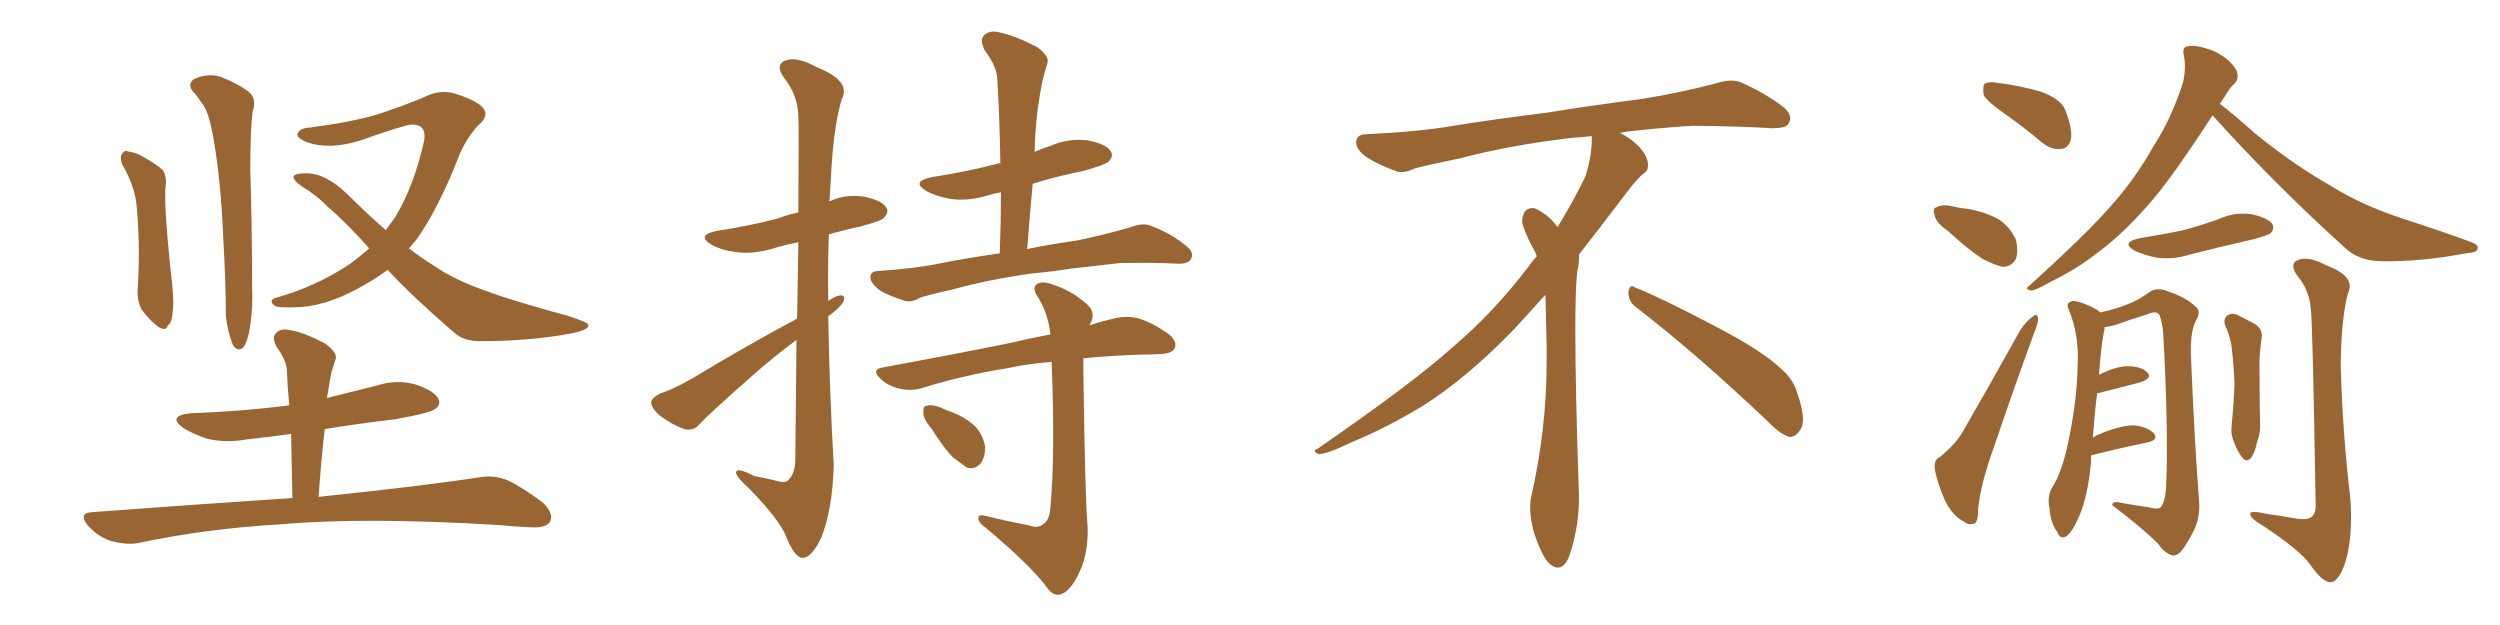 <svg xmlns="http://www.w3.org/2000/svg" xmlns:xlink="http://www.w3.org/1999/xlink" width="600" height="150"><path fill="#996633" padding="10" d="M29.30 39.40L29.30 39.40Q28.71 37.79 29.30 36.91L29.30 36.91Q30.03 35.89 30.62 36.33L30.62 36.33Q32.67 36.62 34.13 37.50L34.13 37.50Q37.79 39.55 39.11 40.87L39.11 40.87Q40.14 42.63 39.70 44.97L39.70 44.97Q39.40 49.95 40.87 64.16L40.87 64.16Q41.89 72.22 41.46 74.56L41.46 74.56Q41.31 77.49 40.28 78.08L40.28 78.08Q39.99 79.54 38.09 78.52L38.09 78.52Q35.89 76.90 33.98 74.27L33.98 74.27Q32.67 71.63 33.11 68.41L33.11 68.41Q33.69 57.71 32.67 48.34L32.67 48.34Q32.08 44.24 29.30 39.40ZM46.88 22.56L46.88 22.56Q44.68 20.51 46.44 19.04L46.44 19.04Q49.80 17.43 53.03 18.46L53.03 18.46Q57.42 20.21 59.77 22.12L59.77 22.12Q61.67 23.73 60.64 26.81L60.64 26.81Q60.06 31.05 60.06 40.87L60.06 40.87Q60.50 54.20 60.50 68.85L60.50 68.85Q60.79 74.12 59.77 79.83L59.77 79.83Q59.18 82.47 58.30 83.50L58.30 83.50Q56.98 84.38 55.96 82.91L55.96 82.91Q54.64 79.83 54.20 75.73L54.20 75.73Q54.20 67.97 53.61 57.71L53.61 57.71Q53.03 43.21 51.12 32.52L51.12 32.52Q50.10 27.10 48.78 25.20L48.78 25.20Q47.90 24.02 46.88 22.56ZM93.02 64.75L93.02 64.75Q90.53 66.65 87.89 68.12L87.89 68.12Q79.54 73.10 72.36 73.68L72.36 73.68Q66.80 73.97 65.92 73.39L65.92 73.39Q64.31 72.07 66.21 71.48L66.21 71.48Q76.03 68.70 84.08 63.28L84.08 63.28Q86.43 61.52 88.62 59.62L88.62 59.62Q83.20 53.47 78.37 49.37L78.37 49.37Q76.03 46.88 72.36 44.68L72.36 44.68Q70.31 43.21 70.46 42.33L70.46 42.33Q70.75 41.60 73.39 41.60L73.39 41.60Q78.08 41.46 83.50 46.73L83.50 46.73Q88.04 51.27 92.58 55.22L92.58 55.22Q93.90 53.47 94.92 52.00L94.92 52.00Q99.46 44.38 101.81 33.69L101.81 33.69Q102.39 29.88 98.88 29.88L98.88 29.88Q96.83 30.03 86.57 33.69L86.57 33.69Q79.10 36.04 73.68 34.13L73.68 34.13Q70.90 32.96 71.48 31.93L71.48 31.93Q72.07 30.76 74.27 30.62L74.27 30.62Q84.52 29.30 90.82 27.39L90.82 27.39Q96.97 25.34 101.51 23.44L101.51 23.44Q105.47 21.39 108.98 22.41L108.98 22.41Q113.82 23.88 115.72 25.63L115.72 25.63Q117.63 27.69 114.84 30.03L114.84 30.03Q112.06 32.96 110.30 37.06L110.30 37.06Q105.32 49.95 99.90 57.57L99.90 57.57Q99.02 58.59 98.14 59.62L98.14 59.62Q101.22 61.96 104.30 63.87L104.30 63.87Q109.13 67.24 117.19 70.02L117.19 70.02Q121.14 71.48 127.73 73.39L127.73 73.39Q132.13 74.71 136.08 75.73L136.08 75.73Q141.06 77.34 141.21 77.93L141.21 77.93Q141.50 79.25 136.52 80.13L136.52 80.13Q127.00 81.88 115.14 81.88L115.14 81.88Q111.04 81.88 108.69 79.54L108.69 79.54Q99.76 71.92 93.02 64.75ZM70.17 119.53L70.17 119.53L70.17 119.53Q70.02 111.33 69.87 104.15L69.87 104.15Q64.45 104.88 59.18 105.47L59.18 105.47Q54.20 106.35 49.80 105.32L49.80 105.32Q46.29 104.15 43.95 102.69L43.95 102.69Q39.99 99.76 45.85 99.17L45.85 99.17Q58.30 98.73 69.43 97.27L69.43 97.27Q68.99 92.87 68.85 88.77L68.85 88.77Q68.70 86.43 66.36 83.20L66.36 83.20Q65.19 81.01 66.21 79.98L66.21 79.98Q67.38 78.66 69.73 79.25L69.73 79.25Q73.10 79.83 78.08 82.47L78.08 82.47Q81.01 84.67 80.57 86.13L80.57 86.13Q80.13 87.45 79.54 89.36L79.54 89.36Q79.10 91.41 78.66 94.48L78.66 94.48Q78.52 94.92 78.52 95.51L78.52 95.51Q84.38 94.04 90.23 92.58L90.23 92.58Q95.21 90.97 99.76 92.29L99.76 92.29Q104.15 93.75 105.18 95.65L105.18 95.65Q105.91 97.12 104.44 98.14L104.44 98.14Q103.13 99.17 94.78 100.63L94.78 100.63Q85.99 101.66 77.93 102.98L77.93 102.98Q77.05 110.74 76.46 119.24L76.46 119.24Q100.63 116.75 115.14 114.55L115.14 114.55Q118.65 113.96 121.88 115.28L121.88 115.28Q125.54 117.04 130.37 120.70L130.37 120.70Q133.01 123.34 131.98 125.24L131.98 125.24Q131.10 126.71 127.59 126.56L127.59 126.56Q123.78 126.42 119.24 125.98L119.24 125.98Q87.01 124.07 67.53 125.83L67.53 125.83Q49.37 126.86 32.96 130.37L32.96 130.37Q30.18 130.81 26.51 129.79L26.51 129.79Q23.44 128.76 21.09 126.12L21.09 126.12Q18.60 123.05 22.27 122.90L22.27 122.90Q47.75 121.00 70.17 119.53ZM191.31 76.46L191.31 76.46Q191.46 66.21 191.60 58.15L191.60 58.15Q188.38 58.74 185.60 59.62L185.60 59.62Q180.76 61.08 176.66 60.50L176.66 60.50Q173.14 60.06 170.80 58.74L170.80 58.74Q166.85 56.40 172.27 55.37L172.27 55.37Q180.03 54.20 186.62 52.44L186.62 52.44Q188.96 51.56 191.60 50.98L191.60 50.98Q191.75 30.18 191.60 27.83L191.60 27.83Q191.46 22.85 188.23 18.75L188.23 18.75Q185.89 15.53 188.53 14.50L188.53 14.50Q191.31 13.48 196.29 16.26L196.29 16.26Q204.35 19.48 202.00 23.88L202.00 23.88Q199.95 30.62 199.37 43.51L199.37 43.51Q199.22 46.00 199.07 48.34L199.07 48.34Q202.73 46.58 207.13 47.17L207.13 47.17Q211.67 48.05 212.70 49.80L212.70 49.80Q213.43 50.98 212.11 52.29L212.11 52.29Q211.52 53.03 206.54 54.35L206.54 54.35Q202.44 55.22 198.93 56.25L198.93 56.25Q198.63 64.16 198.78 72.22L198.78 72.22Q200.54 71.04 201.56 70.90L201.56 70.90Q203.17 70.75 202.29 72.66L202.29 72.66Q200.98 74.41 198.78 75.88L198.78 75.88Q199.07 93.90 200.10 111.62L200.10 111.62Q199.80 122.46 197.02 129.20L197.02 129.20Q194.68 134.03 192.48 133.89L192.48 133.89Q190.58 133.59 188.67 128.76L188.67 128.76Q187.06 124.66 179.59 117.04L179.59 117.04Q176.81 114.55 176.66 113.53L176.66 113.53Q176.51 111.91 181.05 114.26L181.05 114.26Q183.54 114.70 185.89 115.28L185.89 115.28Q188.09 116.02 188.96 115.43L188.96 115.43Q190.72 113.96 190.87 110.74L190.87 110.74Q191.02 94.48 191.16 81.59L191.16 81.59Q185.74 85.55 180.32 90.38L180.32 90.38Q170.51 99.02 167.87 101.81L167.87 101.81Q166.41 103.56 164.21 102.98L164.21 102.98Q160.99 101.81 158.20 99.61L158.20 99.61Q156.15 97.71 156.30 96.39L156.30 96.39Q156.59 95.36 158.35 94.48L158.35 94.48Q161.57 93.46 166.41 90.67L166.41 90.67Q177.98 83.64 191.31 76.46ZM247.71 65.63L247.71 65.63Q237.16 67.09 228.81 69.43L228.81 69.43Q222.22 70.90 220.75 71.48L220.75 71.48Q218.70 72.66 217.24 72.22L217.24 72.22Q213.43 71.04 211.23 69.73L211.23 69.73Q208.89 67.97 208.89 66.50L208.89 66.50Q208.89 65.19 210.64 65.04L210.64 65.04Q219.87 64.45 226.03 63.13L226.03 63.13Q231.01 62.11 239.94 60.79L239.94 60.79Q240.23 53.17 240.23 46.14L240.23 46.14Q238.48 46.44 237.16 46.88L237.16 46.88Q232.32 48.34 228.22 47.75L228.22 47.75Q224.71 47.17 222.36 45.85L222.36 45.85Q218.41 43.51 223.83 42.48L223.83 42.48Q232.32 41.16 239.50 39.26L239.50 39.26Q239.65 39.11 240.09 39.26L240.09 39.26Q239.94 28.86 239.36 19.19L239.36 19.19Q239.36 16.11 236.28 12.01L236.28 12.01Q235.11 9.52 236.13 8.50L236.13 8.50Q237.45 7.18 239.79 7.76L239.79 7.76Q243.46 8.50 248.88 11.28L248.88 11.28Q251.95 13.48 251.37 15.23L251.37 15.23Q250.78 16.99 250.20 19.34L250.20 19.34Q249.61 22.27 249.02 26.37L249.02 26.37Q248.44 31.20 248.29 36.47L248.29 36.47Q250.20 35.60 252.10 35.01L252.10 35.01Q256.49 33.11 261.04 33.69L261.04 33.69Q265.58 34.57 266.60 36.33L266.60 36.33Q267.33 37.50 266.02 38.82L266.02 38.82Q265.28 39.55 260.01 41.02L260.01 41.02Q253.56 42.33 247.85 44.09L247.85 44.09Q247.12 51.71 246.53 59.77L246.53 59.77Q251.37 58.74 258.54 57.71L258.54 57.71Q264.84 56.40 271.00 54.64L271.00 54.64Q274.07 53.47 275.83 54.05L275.83 54.05Q281.40 56.10 285.06 59.33L285.06 59.33Q286.67 60.79 285.79 62.26L285.79 62.26Q285.06 63.43 282.28 63.28L282.28 63.28Q277.59 62.99 268.80 63.13L268.80 63.13Q262.21 63.87 257.23 64.45L257.23 64.45Q252.54 65.19 247.71 65.63ZM247.12 126.12L247.12 126.12Q249.02 126.86 250.34 125.83L250.34 125.83Q251.95 124.80 252.10 121.73L252.10 121.73Q253.27 109.42 252.39 86.87L252.39 86.87Q246.53 87.30 241.99 88.33L241.99 88.33Q231.01 90.09 221.19 93.16L221.19 93.16Q218.85 93.90 216.06 93.31L216.06 93.31Q213.28 92.72 211.38 90.97L211.38 90.97Q208.89 88.62 211.96 88.18L211.96 88.18Q228.66 85.11 242.43 82.32L242.43 82.32Q247.27 81.15 252.10 80.27L252.10 80.27Q251.66 75.73 249.32 71.63L249.32 71.63Q247.71 69.43 248.58 68.41L248.58 68.41Q249.76 67.24 252.54 68.26L252.54 68.26Q256.93 69.58 260.60 72.80L260.60 72.80Q263.09 74.71 261.77 77.49L261.77 77.49Q261.62 77.64 261.47 78.08L261.47 78.08Q264.55 77.05 267.33 76.46L267.33 76.46Q270.12 75.73 272.90 76.32L272.90 76.32Q276.12 77.20 280.22 79.98L280.22 79.98Q282.57 81.74 281.98 83.50L281.98 83.50Q281.40 84.81 278.61 84.96L278.61 84.96Q276.12 85.11 273.49 85.11L273.49 85.11Q265.87 85.40 260.01 85.99L260.01 85.99Q260.01 87.45 260.01 89.36L260.01 89.36Q260.45 121.44 261.04 126.42L261.04 126.42Q261.18 132.42 259.42 136.52L259.42 136.52Q257.96 140.04 256.05 141.80L256.05 141.80Q253.56 143.85 251.66 141.50L251.66 141.50Q247.56 135.79 236.43 126.56L236.43 126.56Q234.96 125.54 234.81 124.51L234.81 124.51Q234.67 123.34 236.43 123.78L236.43 123.78Q241.70 125.10 247.12 126.12ZM223.54 102.83L223.54 102.83L223.54 102.83Q221.63 100.63 221.63 99.17L221.63 99.17Q221.48 97.41 222.36 97.41L222.36 97.41Q223.68 96.97 225.88 97.85L225.88 97.85Q227.05 98.44 228.37 98.88L228.37 98.88Q231.45 100.05 233.64 101.95L233.64 101.95Q235.84 104.00 236.43 107.23L236.43 107.23Q236.43 109.72 235.40 111.18L235.40 111.18Q233.94 112.79 232.03 112.21L232.03 112.21Q230.57 111.18 228.66 109.72L228.66 109.72Q226.61 107.67 223.54 102.83ZM392.58 73.68L392.58 73.68Q390.82 72.36 390.82 70.17L390.82 70.17Q390.97 68.70 391.70 68.70L391.70 68.70Q391.99 68.70 392.43 68.99L392.43 68.99Q399.32 71.78 411.77 78.37L411.77 78.37Q423.05 84.23 427.59 88.62L427.59 88.62Q430.37 90.97 431.40 94.48L431.40 94.48Q432.71 98.29 432.71 100.63L432.71 100.63Q432.71 102.39 431.98 103.27L431.98 103.27Q430.96 104.88 429.49 104.88L429.49 104.88Q427.15 104.15 424.51 101.37L424.51 101.37Q407.08 84.81 392.58 73.68ZM382.03 33.54L382.03 33.54L382.03 32.67Q379.25 32.96 377.05 33.11L377.05 33.11Q362.26 34.86 350.68 37.94L350.68 37.94Q341.46 39.84 339.55 40.43L339.55 40.43Q337.65 41.31 336.33 41.31L336.33 41.31Q335.74 41.31 335.30 41.16L335.30 41.16Q330.76 39.55 328.13 37.79L328.13 37.79Q325.49 36.04 325.49 34.13L325.49 34.13L325.49 33.98Q325.63 32.37 327.54 32.23L327.54 32.23Q340.43 31.64 348.93 30.18L348.93 30.18Q356.84 28.86 371.92 26.95L371.92 26.95Q379.54 25.63 394.19 23.73L394.19 23.73Q403.13 22.27 411.62 20.07L411.62 20.07Q413.82 19.34 415.43 19.34L415.43 19.34Q416.60 19.34 417.48 19.63L417.48 19.63Q423.93 22.41 428.47 26.07L428.47 26.07Q429.64 27.25 429.64 28.42L429.64 28.42Q429.64 29.00 429.20 29.74L429.20 29.74Q428.61 30.76 425.68 30.76L425.68 30.76L424.95 30.76Q418.21 30.32 406.20 30.18L406.20 30.18Q397.27 30.76 390.09 31.64L390.09 31.64Q389.21 31.79 388.77 31.93L388.77 31.93Q391.41 33.11 393.60 35.45L393.60 35.45Q395.36 37.50 395.51 39.26L395.51 39.26L395.51 39.84Q395.51 41.02 394.34 41.75L394.34 41.75Q393.02 42.77 390.67 45.85L390.67 45.85Q384.23 54.35 378.96 61.08L378.96 61.08L378.96 61.82Q378.96 63.28 378.52 65.33L378.52 65.33Q378.08 69.43 378.08 79.25L378.08 79.25Q378.08 93.46 378.96 119.24L378.96 119.24Q378.96 126.71 376.61 133.45L376.61 133.45Q375.59 136.23 373.83 136.23L373.83 136.23Q372.95 136.23 371.78 135.21L371.78 135.21Q370.02 133.45 368.12 127.73L368.12 127.73Q367.24 124.37 367.24 121.88L367.24 121.88Q367.24 120.26 367.53 119.09L367.53 119.09Q371.19 102.83 371.19 87.01L371.19 87.01L371.19 82.62Q371.04 76.61 370.90 70.75L370.90 70.75Q366.80 75.29 363.57 78.81L363.57 78.81Q352.15 90.67 341.46 97.41L341.46 97.41Q332.81 102.69 323.88 106.35L323.88 106.35Q318.60 108.98 316.41 108.98L316.41 108.98Q315.53 108.54 315.53 108.25L315.53 108.25Q315.53 107.96 316.26 107.67L316.26 107.67Q339.40 91.70 348.78 83.20L348.78 83.20Q358.45 75 366.94 63.87L366.94 63.87Q367.82 62.55 368.85 61.52L368.85 61.52Q368.41 60.35 367.82 59.33L367.82 59.33Q366.65 57.28 365.63 54.49L365.63 54.49Q365.33 53.76 365.33 53.03L365.33 53.03Q365.33 52.00 365.92 50.83L365.92 50.83Q366.50 49.95 367.82 49.95L367.82 49.95L368.26 49.95Q371.19 51.27 373.10 53.61L373.10 53.61Q373.39 53.91 373.83 54.49L373.83 54.49Q377.34 48.78 380.57 42.19L380.57 42.19Q382.03 37.21 382.03 33.54ZM481.05 27.25L481.05 27.25Q476.66 24.17 476.07 22.71L476.07 22.71Q475.78 20.65 476.37 20.07L476.37 20.07Q477.39 19.48 479.74 19.92L479.74 19.92Q485.16 20.65 489.70 21.97L489.70 21.97Q494.68 23.73 495.70 26.51L495.70 26.51Q497.46 31.05 497.02 33.40L497.02 33.40Q496.44 35.60 494.68 35.74L494.68 35.74Q492.33 36.04 489.99 34.13L489.99 34.13Q485.45 30.32 481.05 27.25ZM467.43 55.37L467.43 55.37Q464.79 53.61 464.36 51.86L464.36 51.86Q463.77 49.95 464.65 49.80L464.65 49.80Q465.97 48.93 468.60 49.51L468.60 49.51Q470.21 49.95 472.12 50.10L472.12 50.10Q476.37 50.83 479.59 52.59L479.59 52.59Q482.37 54.35 483.84 57.57L483.84 57.57Q484.42 60.21 483.84 62.11L483.84 62.11Q482.67 64.16 480.47 64.01L480.47 64.01Q478.71 63.57 476.07 62.26L476.07 62.26Q472.85 60.35 467.43 55.37ZM465.53 109.72L465.53 109.72Q469.34 106.64 471.09 103.56L471.09 103.56Q477.69 92.14 484.86 79.25L484.86 79.25Q486.33 77.05 487.79 76.03L487.79 76.03Q488.96 75 489.11 76.32L489.11 76.32Q489.26 77.20 488.38 79.39L488.38 79.39Q483.54 92.58 478.56 107.23L478.56 107.23Q475.34 116.16 474.76 122.02L474.76 122.02Q474.76 125.54 473.73 125.68L473.73 125.68Q472.27 126.12 471.24 125.10L471.24 125.10Q468.75 123.93 466.85 120.26L466.85 120.26Q464.94 115.87 464.36 112.65L464.36 112.65Q464.06 110.30 465.53 109.72ZM531.01 27.69L531.01 27.69Q522.95 40.14 517.53 46.88L517.53 46.88Q510.35 55.52 503.61 60.50L503.61 60.50Q498.19 64.75 492.33 67.53L492.33 67.53Q488.82 69.58 487.50 69.73L487.50 69.73Q485.74 69.43 487.06 68.55L487.06 68.55Q501.12 55.81 506.54 49.51L506.54 49.51Q512.26 43.21 516.80 35.16L516.80 35.16Q521.19 28.42 523.97 19.63L523.97 19.63Q524.71 15.97 524.12 13.33L524.12 13.33Q523.68 11.28 525 11.13L525 11.13Q526.61 10.69 529.83 11.72L529.83 11.72Q532.62 12.60 534.81 14.50L534.81 14.50Q536.87 16.41 537.01 17.87L537.01 17.87Q537.16 19.34 536.13 20.21L536.13 20.21Q535.25 20.95 533.94 23.14L533.94 23.14Q533.35 24.02 532.76 24.90L532.76 24.90Q535.69 27.10 541.11 31.93L541.11 31.93Q550.05 39.26 559.28 44.53L559.28 44.53Q566.75 49.22 576.56 52.44L576.56 52.44Q585.21 55.22 592.82 58.01L592.82 58.01Q595.02 58.74 594.58 59.77L594.58 59.77Q594.43 60.64 591.80 60.79L591.80 60.79Q581.25 62.84 571.44 62.70L571.44 62.70Q565.87 62.55 562.65 59.33L562.65 59.33Q546.09 44.38 531.01 27.69ZM513.72 57.13L513.72 57.13Q519.29 56.25 524.12 55.22L524.12 55.22Q528.37 54.05 532.47 52.59L532.47 52.59Q536.28 50.83 540.38 51.42L540.38 51.42Q544.34 52.29 545.36 53.76L545.36 53.76Q545.95 54.93 544.92 55.96L544.92 55.96Q544.48 56.40 540.82 57.42L540.82 57.42Q533.06 59.18 525.59 61.08L525.59 61.08Q521.48 62.40 517.53 61.82L517.53 61.82Q514.60 61.23 512.40 60.21L512.40 60.21Q508.74 58.15 513.72 57.13ZM501.86 109.28L501.86 109.28Q501.86 109.86 501.86 110.74L501.86 110.74Q501.12 119.09 498.93 124.07L498.93 124.07Q497.31 127.73 495.85 128.76L495.85 128.76Q494.38 129.49 493.80 127.73L493.80 127.73Q492.04 125.39 491.89 121.88L491.89 121.88Q491.31 119.53 492.33 117.33L492.33 117.33Q494.82 113.53 496.29 106.49L496.29 106.49Q498.49 96.24 498.63 87.89L498.63 87.89Q499.07 80.42 496.44 74.12L496.44 74.12Q495.70 72.66 497.46 72.22L497.46 72.22Q499.66 72.36 503.17 74.27L503.17 74.27Q503.61 74.56 504.05 75L504.05 75Q508.45 73.97 510.79 72.95L510.79 72.95Q512.99 72.22 516.21 69.87L516.21 69.87Q517.97 68.99 520.17 69.87L520.17 69.87Q524.56 71.34 526.90 73.54L526.90 73.54Q528.37 74.71 527.05 76.90L527.05 76.90Q525.44 79.98 525.88 86.72L525.88 86.72Q526.76 107.37 527.78 120.26L527.78 120.26Q528.08 123.93 526.61 127.15L526.61 127.15Q524.85 130.66 523.39 132.42L523.39 132.42Q522.36 133.45 521.34 133.30L521.34 133.30Q519.43 132.71 517.97 130.52L517.97 130.52Q514.01 126.56 506.98 121.29L506.98 121.29Q506.84 120.12 509.18 120.70L509.18 120.70Q512.40 121.29 515.63 121.73L515.63 121.73Q518.12 122.46 518.70 121.58L518.70 121.58Q519.73 119.97 519.87 116.75L519.87 116.75Q520.46 102.54 519.14 79.54L519.14 79.54Q518.85 77.05 518.26 75.59L518.26 75.59Q517.53 74.41 515.33 75.44L515.33 75.44Q511.52 76.61 507.86 77.93L507.86 77.93Q506.40 78.37 505.08 78.52L505.08 78.52Q505.08 78.66 505.08 79.10L505.08 79.10Q504.35 81.88 503.76 89.94L503.76 89.94Q507.86 87.89 510.64 87.89L510.64 87.89Q513.87 87.89 515.33 89.36L515.33 89.36Q516.65 90.67 513.87 91.70L513.87 91.70Q509.47 92.87 503.61 94.34L503.61 94.34Q503.47 94.34 503.32 94.34L503.32 94.34Q502.73 98.88 502.29 105.03L502.29 105.03Q503.17 104.44 504.64 103.86L504.64 103.86Q509.62 101.95 512.40 102.10L512.40 102.10Q515.48 102.54 516.94 104.00L516.94 104.00Q518.12 105.62 515.33 106.20L515.33 106.20Q509.47 107.37 501.86 109.28ZM534.08 78.22L534.08 78.22Q533.50 76.61 534.52 75.73L534.52 75.73Q535.55 75 537.01 75.59L537.01 75.59Q539.06 76.61 540.97 77.64L540.97 77.64Q543.31 78.96 542.72 81.59L542.72 81.59Q542.14 85.55 542.29 89.21L542.29 89.21Q542.29 98.29 542.43 101.51L542.43 101.51Q542.58 103.71 541.70 106.05L541.70 106.05Q541.26 108.40 540.38 109.72L540.38 109.72Q539.21 111.18 538.18 109.86L538.18 109.86Q537.01 108.40 536.13 106.05L536.13 106.05Q535.40 104.30 535.55 102.54L535.55 102.54Q536.13 96.53 536.28 92.14L536.28 92.14Q536.13 87.74 535.55 82.91L535.55 82.91Q535.11 80.42 534.08 78.22ZM554.59 73.97L554.59 73.97L554.59 73.97Q554.15 69.43 551.37 66.21L551.37 66.21Q549.32 63.28 551.51 62.40L551.51 62.40Q554.00 61.38 558.40 63.72L558.40 63.72Q565.43 66.36 563.53 70.31L563.53 70.31Q561.91 76.17 561.77 87.60L561.77 87.60Q562.21 104.00 564.11 119.97L564.11 119.97Q564.70 129.35 562.79 135.21L562.79 135.21Q561.18 139.75 559.28 139.75L559.28 139.75Q557.23 139.60 554.44 135.50L554.44 135.50Q551.95 131.98 543.02 126.12L543.02 126.12Q540.23 124.51 540.09 123.49L540.09 123.49Q539.65 122.31 544.04 123.34L544.04 123.34Q547.41 123.78 550.63 124.37L550.63 124.37Q553.71 124.95 554.74 124.07L554.74 124.07Q555.76 123.34 555.76 121.44L555.76 121.44Q555.03 76.76 554.59 73.97Z"/></svg>